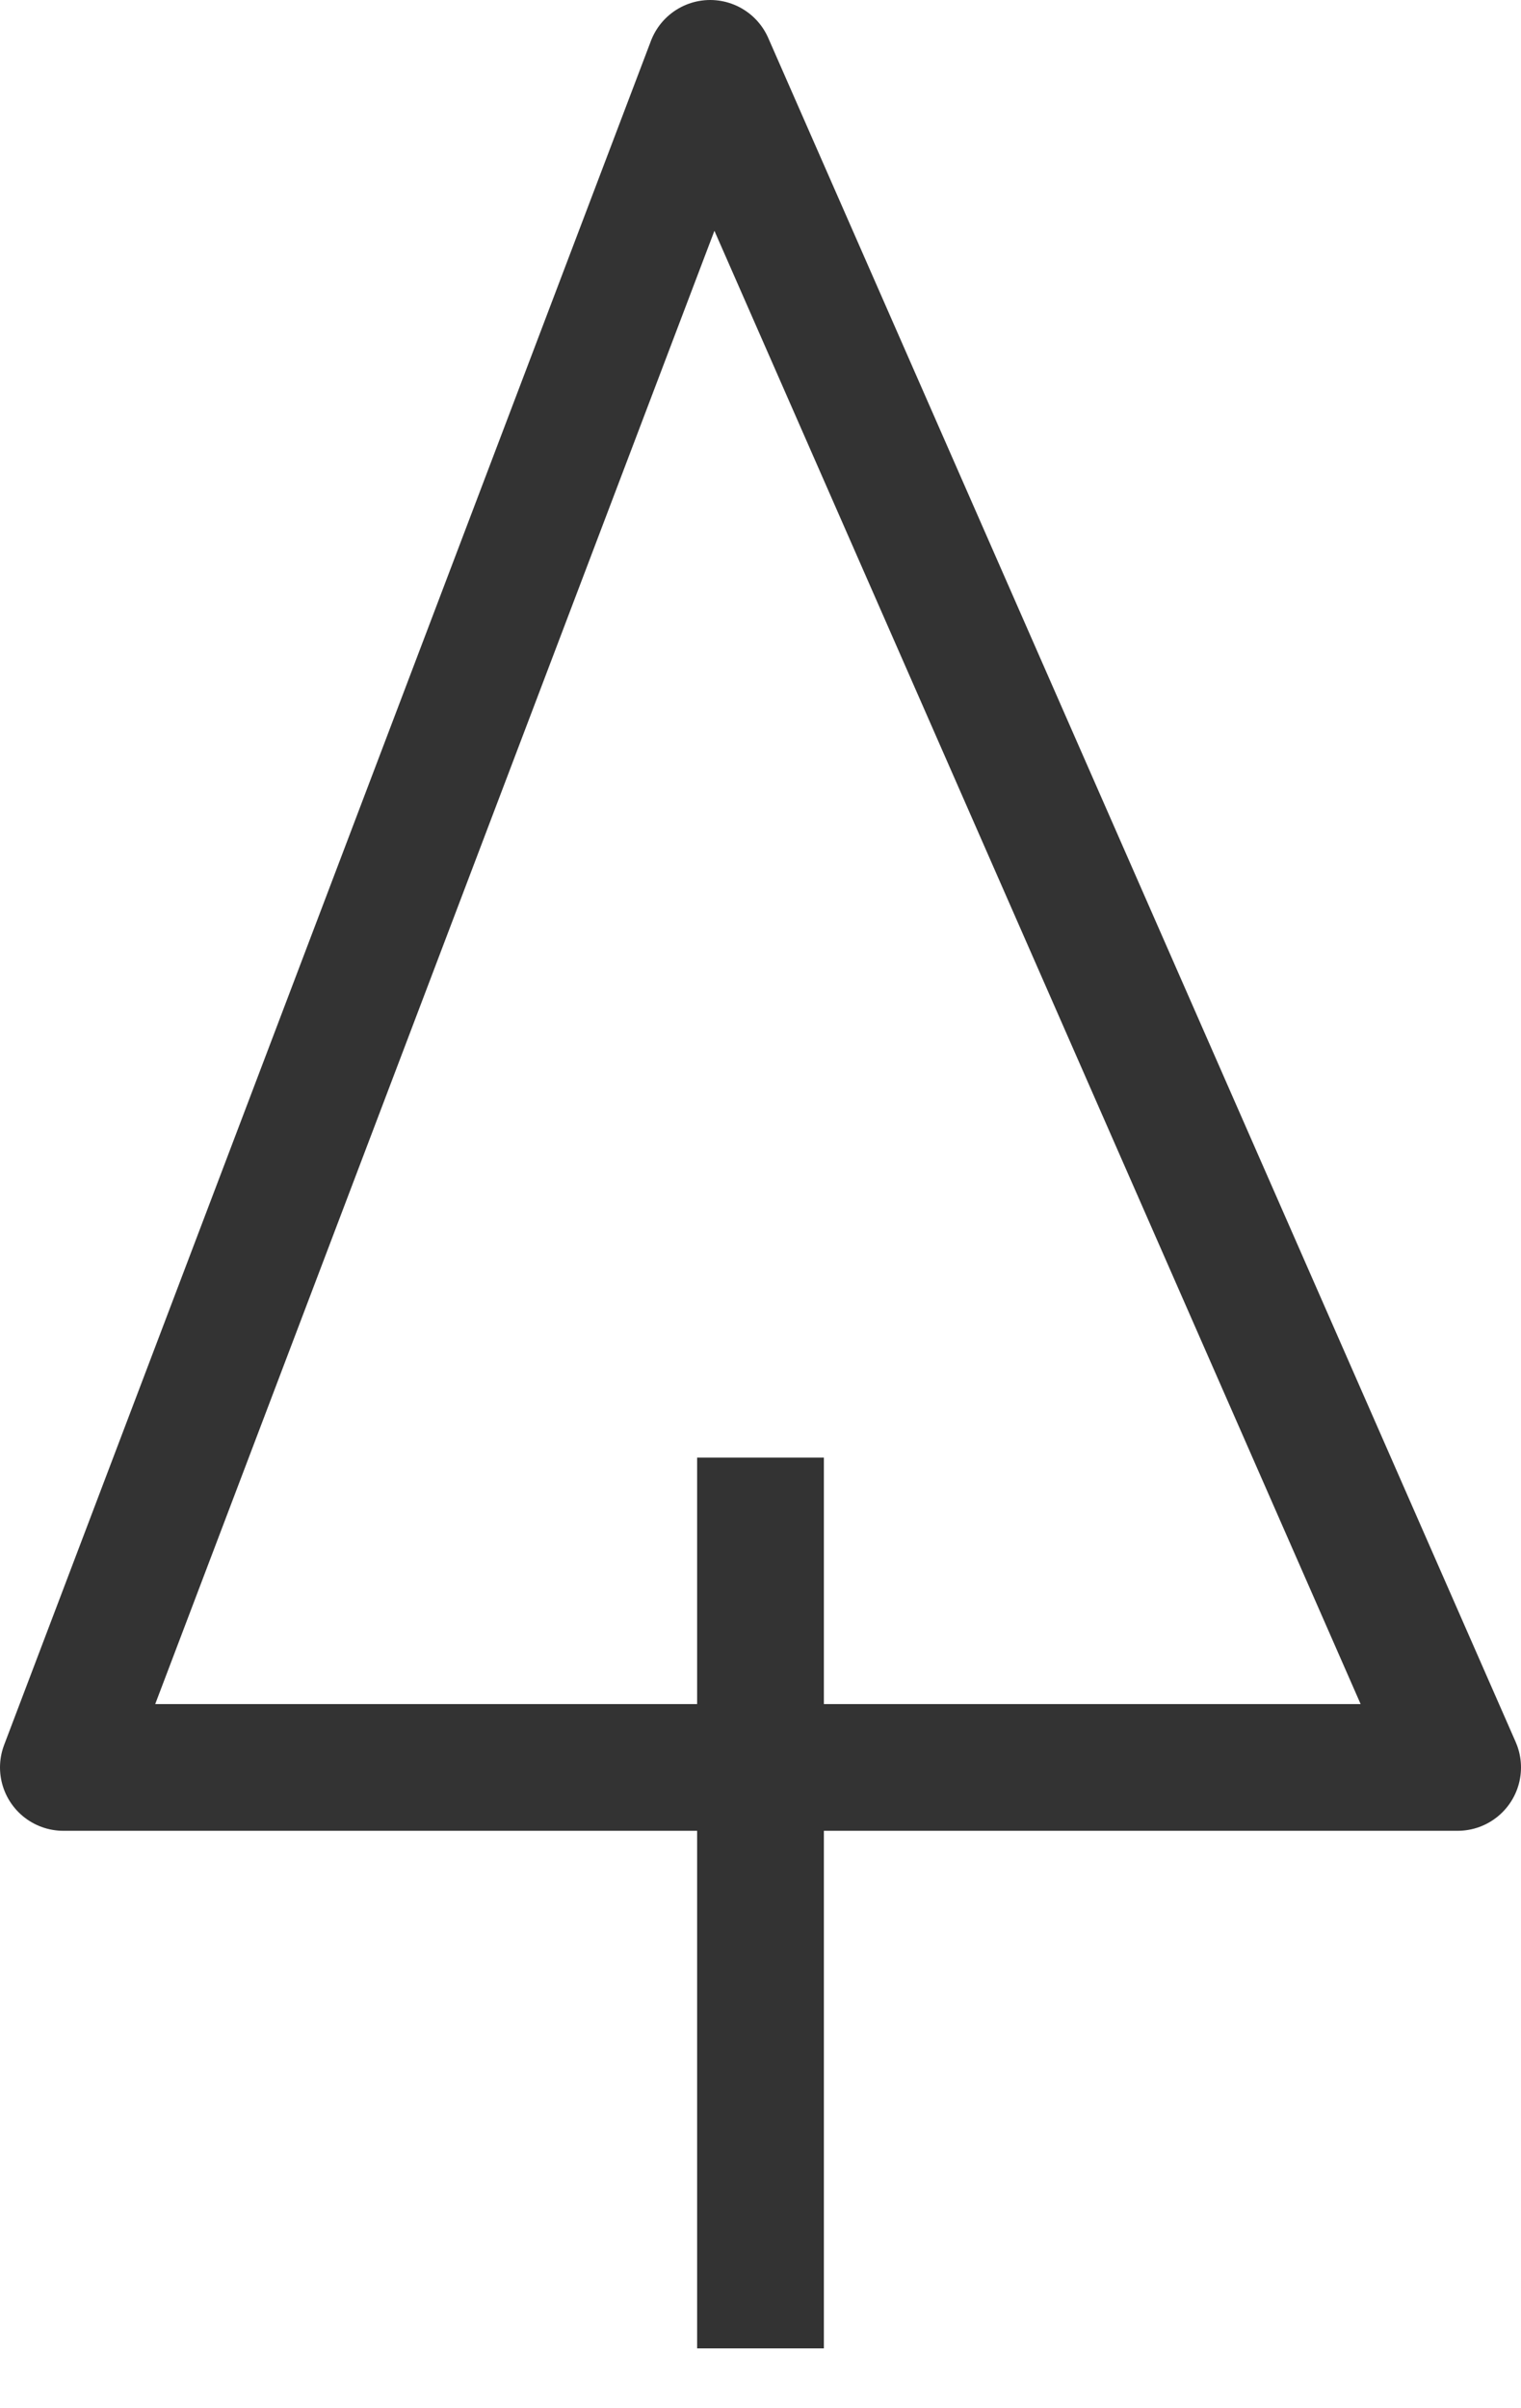 <svg width="24" height="38" viewBox="0 0 24 38" fill="none" xmlns="http://www.w3.org/2000/svg">
<path d="M1 27.889L11.206 1L23 27.889H1Z" stroke="#333" stroke-width="2" stroke-linejoin="round"/>
<path d="M12 37.056L12 23" stroke="#333" stroke-width="2"/>
</svg>
